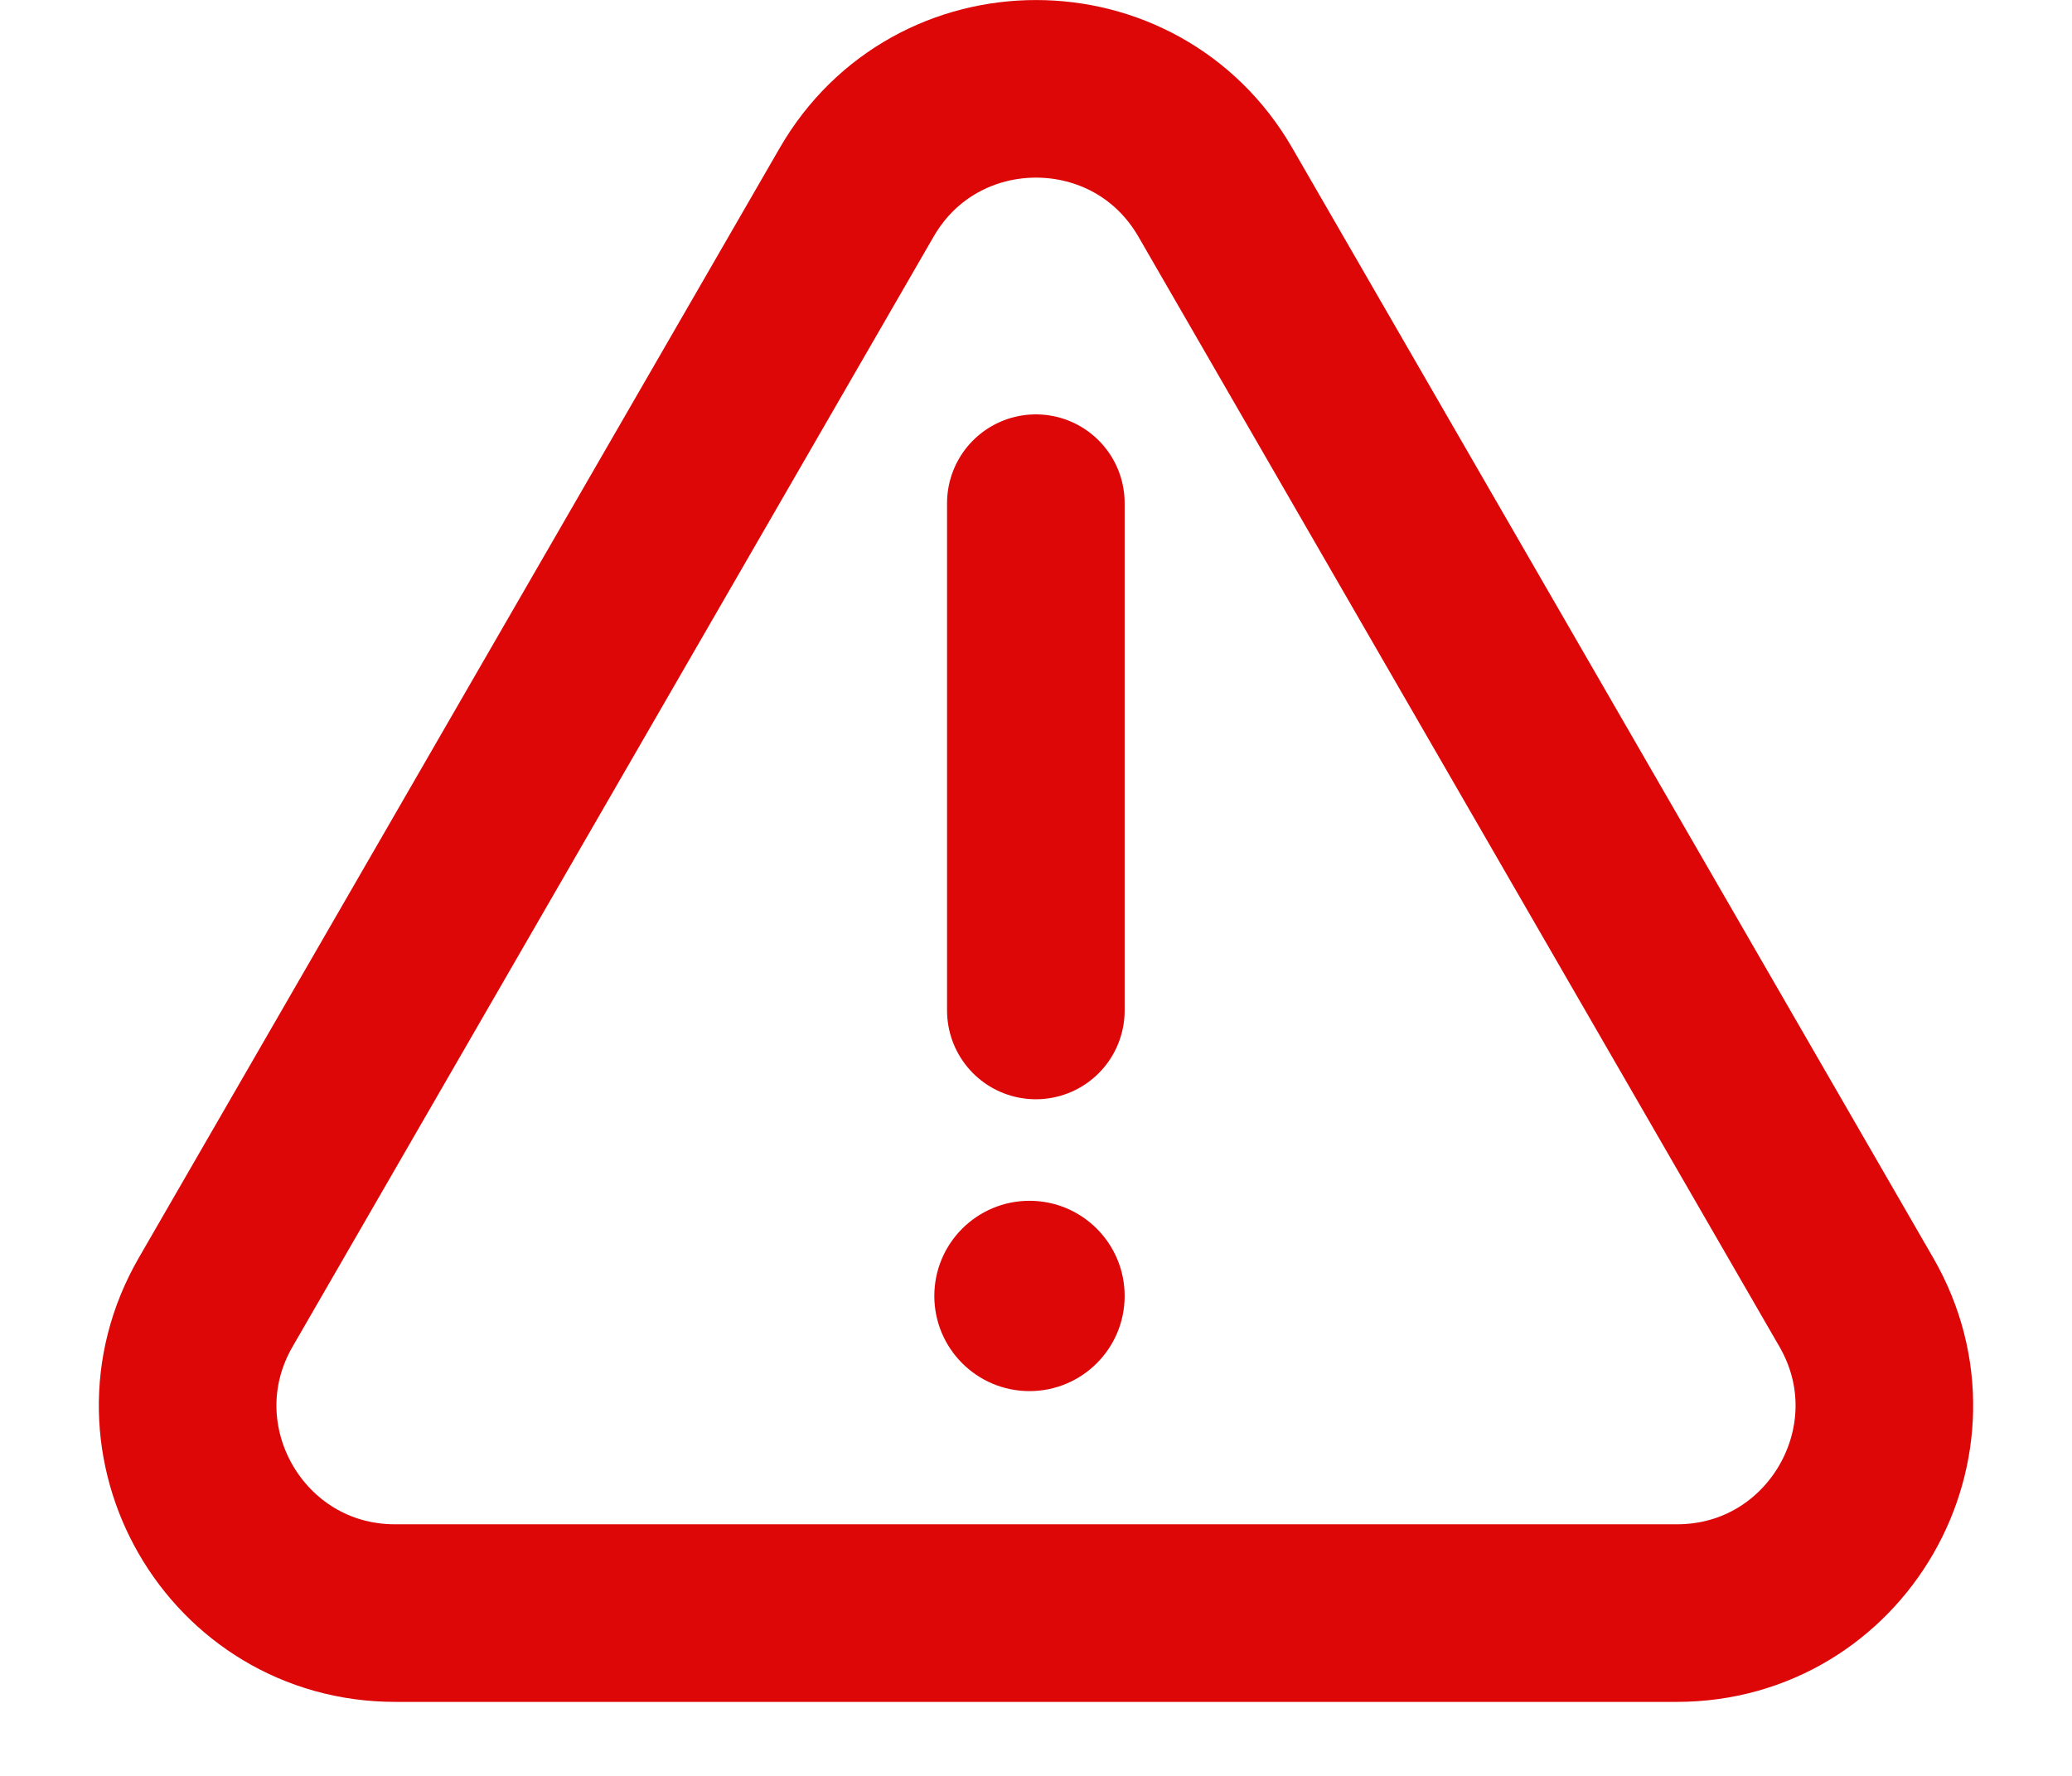 <svg width="14" height="12" viewBox="0 0 14 12" fill="none" xmlns="http://www.w3.org/2000/svg">
    <path d="M5.788 1.3C6.326 0.367 7.674 0.367 8.212 1.3L12.543 8.8C13.081 9.733 12.408 10.9 11.33 10.9H2.67C1.592 10.9 0.919 9.733 1.457 8.8L5.788 1.3Z" stroke="#DD0708" stroke-width="1.2"/>
    <path d="M6.999 6.828V3.4" stroke="#DD0708" stroke-width="1.2" stroke-linecap="round"/>
    <circle cx="6.956" cy="8.757" r="0.643" fill="#DD0708"/>
</svg>
